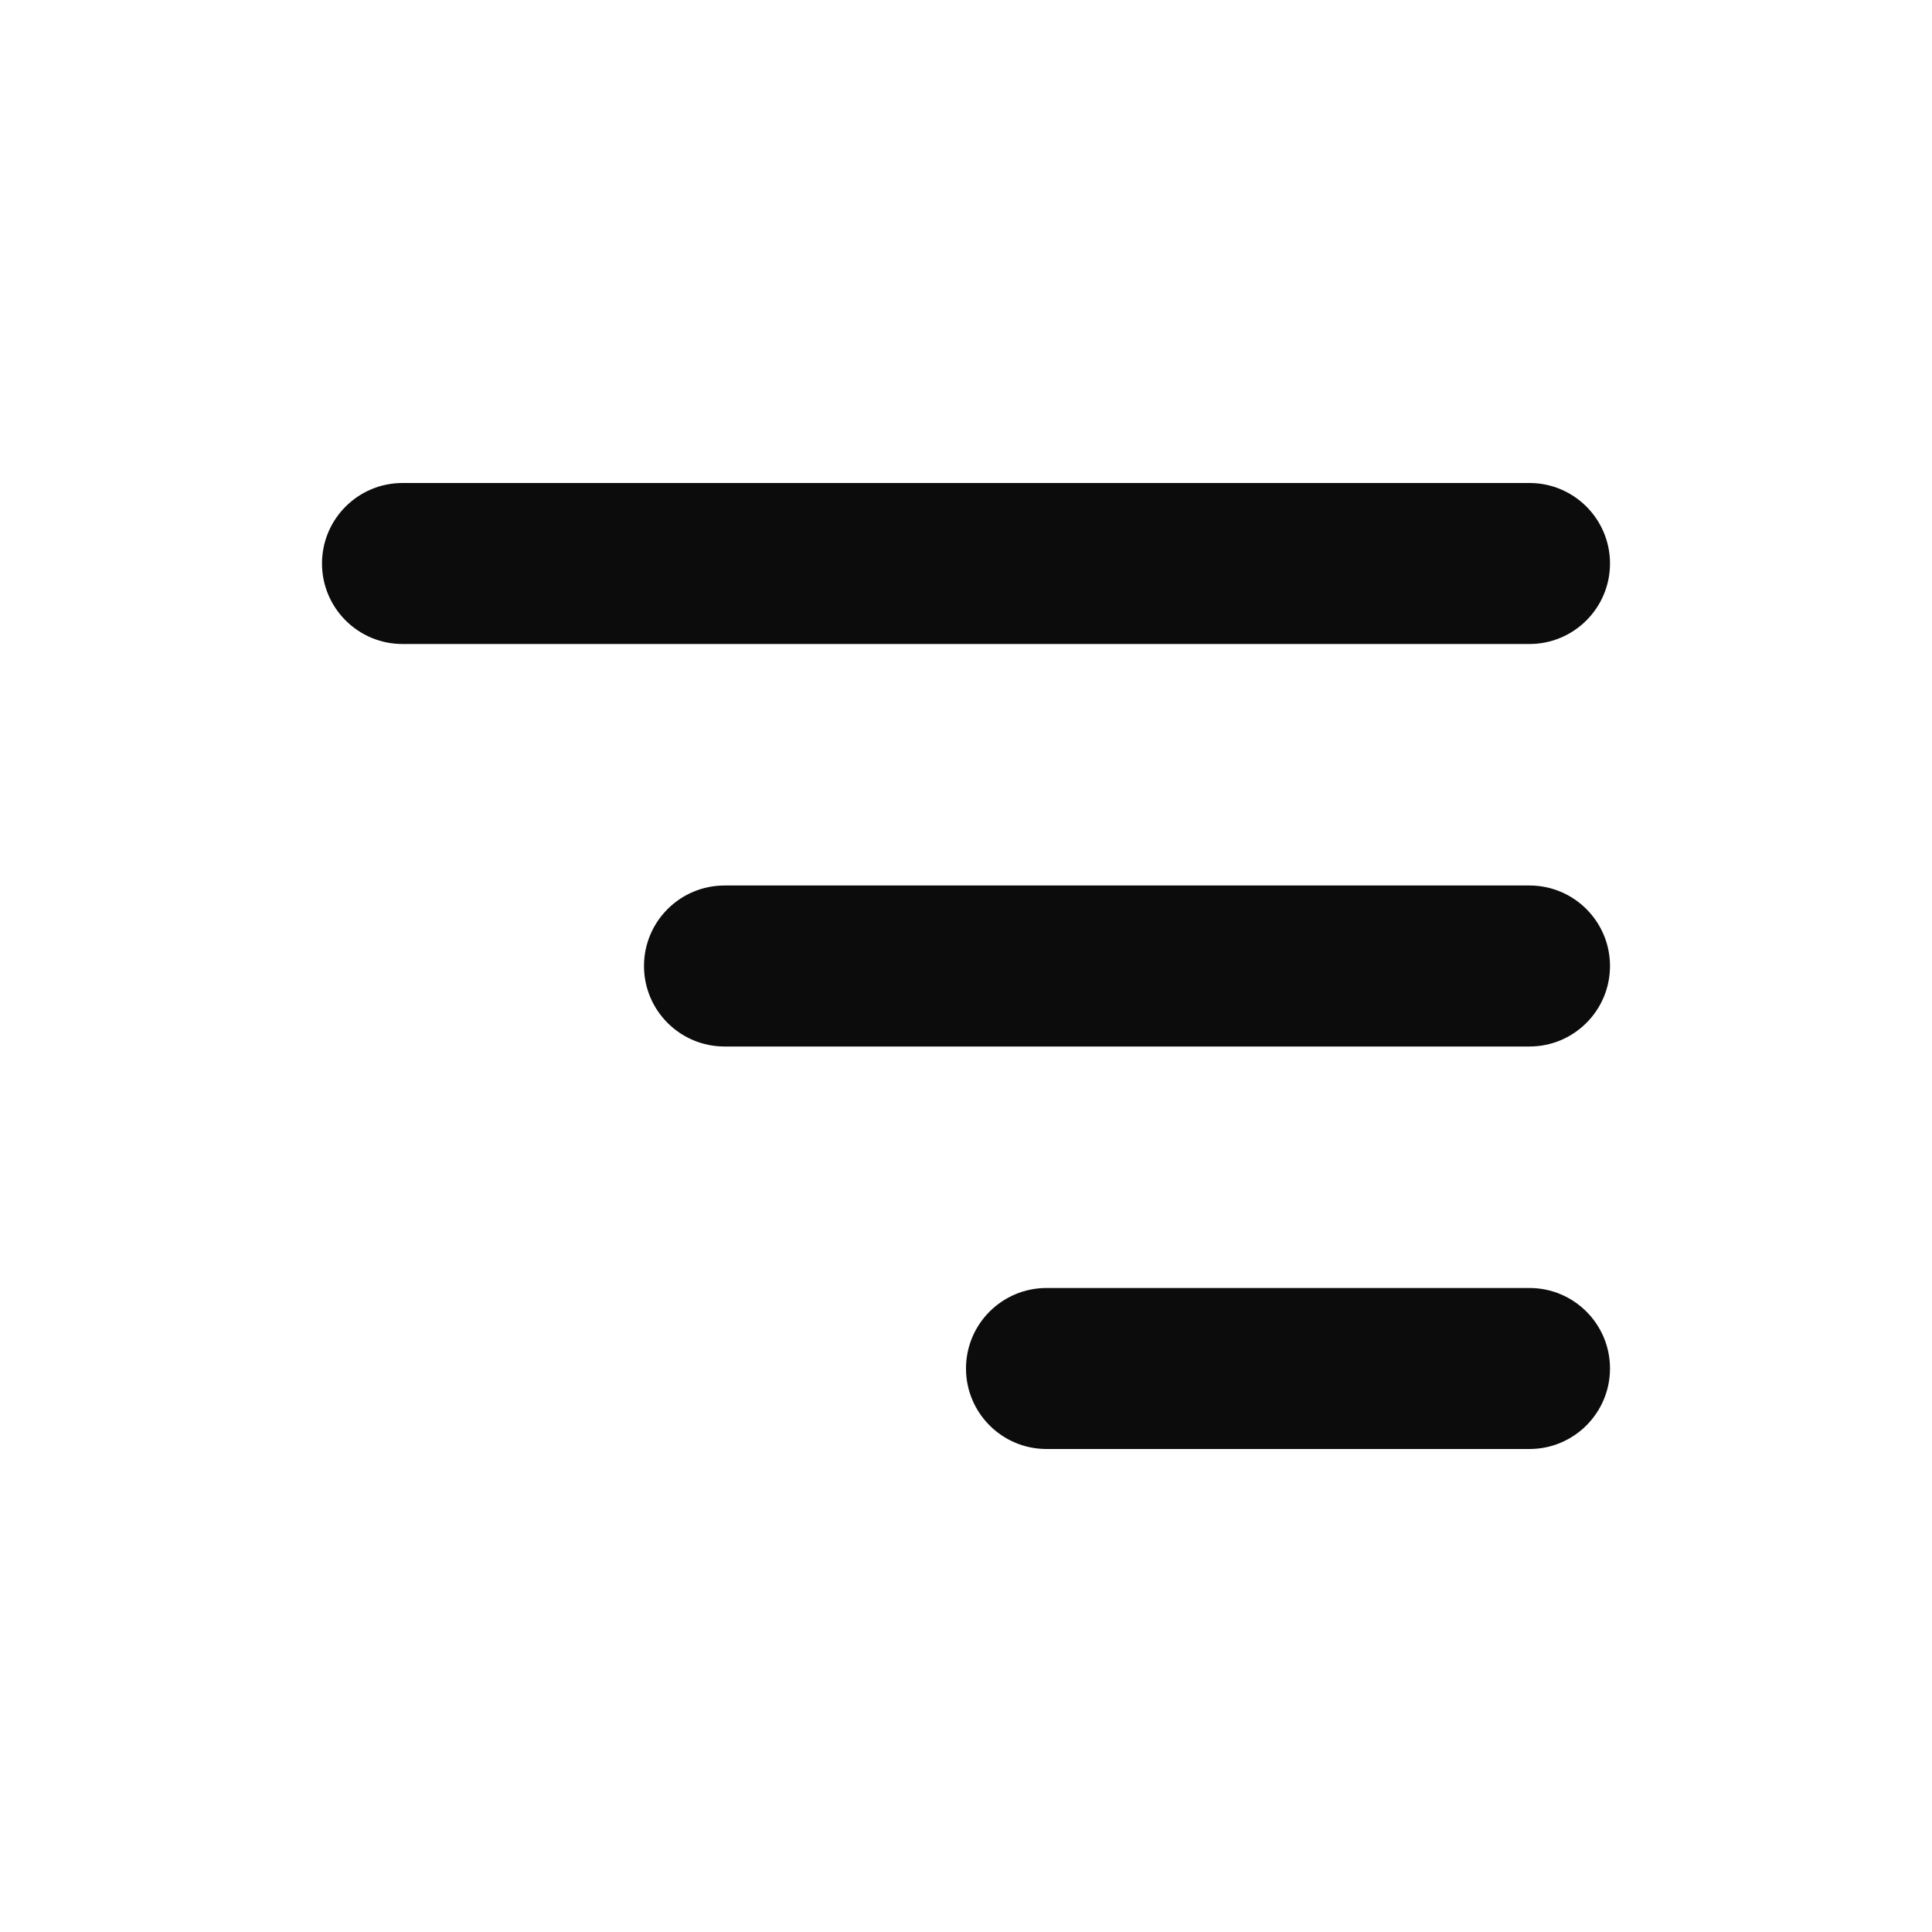 <svg width="30" height="30" viewBox="0 0 30 30" fill="none" xmlns="http://www.w3.org/2000/svg">
<path fill-rule="evenodd" clip-rule="evenodd" d="M25 8.75C25 8.06 24.44 7.5 23.75 7.5H6.25C5.56 7.5 5 8.06 5 8.75C5 9.44 5.56 10 6.25 10H23.75C24.44 10 25 9.44 25 8.75Z" fill="#0C0C0C"/>
<path fill-rule="evenodd" clip-rule="evenodd" d="M25 15C25 14.31 24.44 13.75 23.75 13.75H11.25C10.56 13.75 10 14.31 10 15C10 15.69 10.56 16.25 11.25 16.25H23.75C24.44 16.25 25 15.69 25 15Z" fill="#0C0C0C"/>
<path fill-rule="evenodd" clip-rule="evenodd" d="M25 21.25C25 20.56 24.44 20 23.75 20H16.25C15.56 20 15 20.56 15 21.25C15 21.94 15.56 22.5 16.25 22.5H23.75C24.44 22.5 25 21.94 25 21.25Z" fill="#0C0C0C"/>
</svg>
